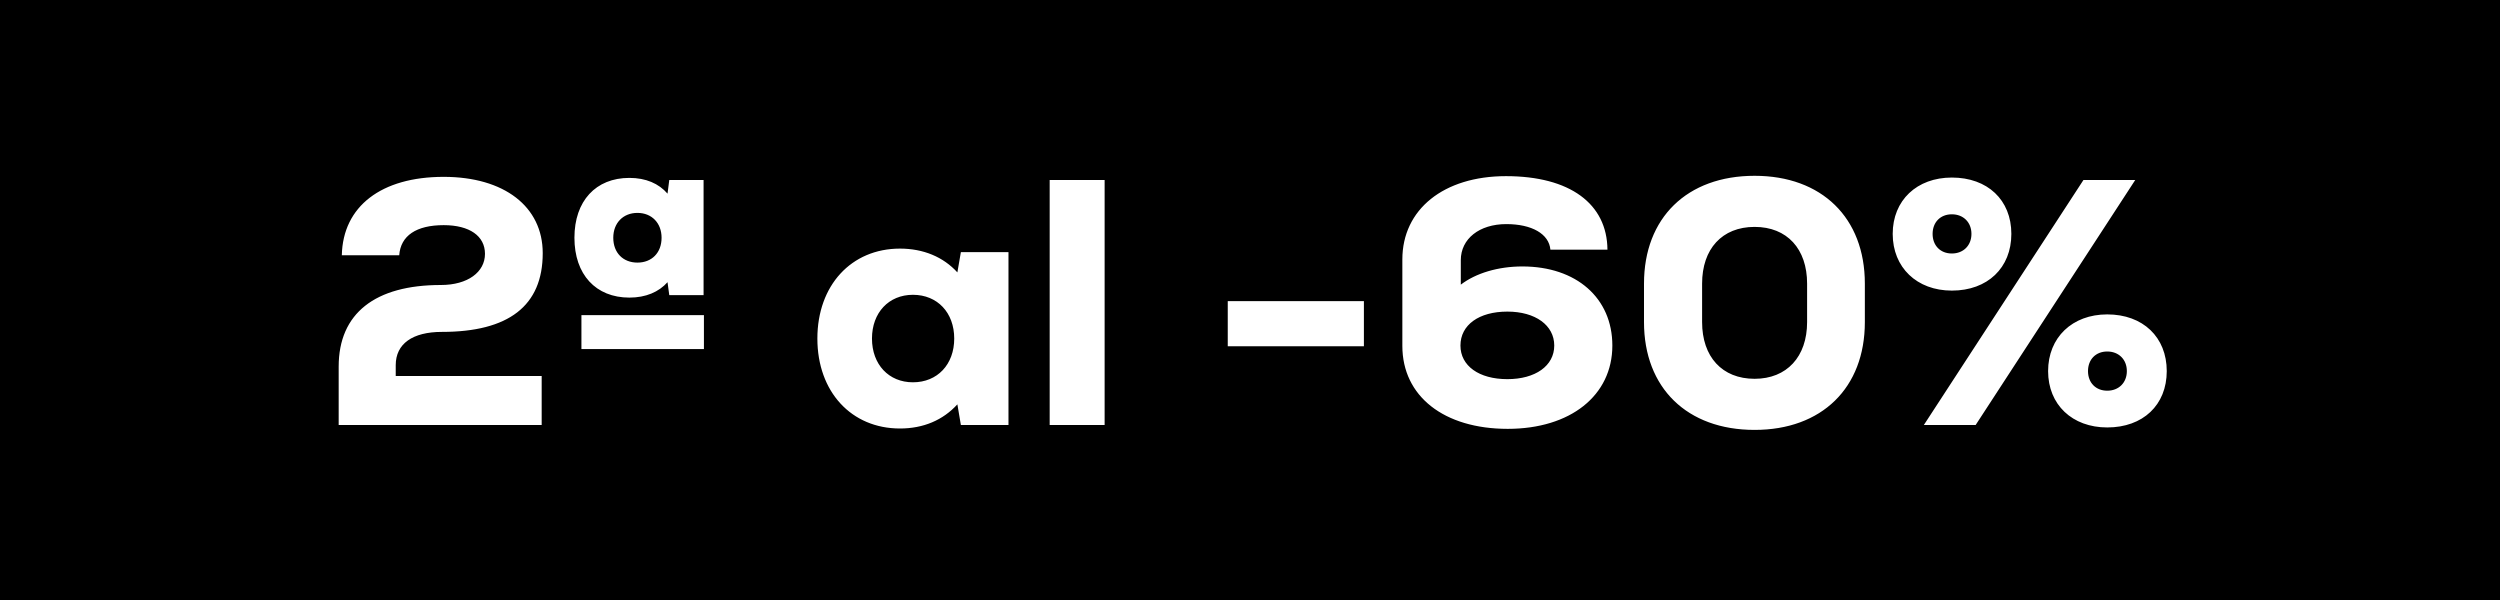 <svg width="100" height="24" viewBox="0 0 100 24" fill="none" xmlns="http://www.w3.org/2000/svg">
<rect width="100" height="24" fill="black"/>
<path d="M15.829 14.606V15.04H21.667V17H13.547V14.662C13.547 12.534 15.003 11.4 17.635 11.4C18.713 11.4 19.399 10.882 19.399 10.154C19.399 9.44 18.783 9.006 17.747 9.006C16.655 9.006 16.025 9.426 15.969 10.21H13.673C13.715 8.25 15.255 7.074 17.747 7.074C20.169 7.074 21.709 8.264 21.709 10.126C21.709 12.24 20.337 13.276 17.677 13.276C16.501 13.276 15.829 13.752 15.829 14.606ZM25.175 11.904C23.831 11.904 22.977 10.98 22.977 9.51C22.977 8.04 23.831 7.116 25.175 7.116C25.833 7.116 26.351 7.34 26.701 7.746L26.771 7.2H28.143V11.806H26.771L26.701 11.288C26.351 11.68 25.833 11.904 25.175 11.904ZM25.497 8.516C24.923 8.516 24.531 8.922 24.531 9.51C24.531 10.112 24.923 10.504 25.497 10.504C26.071 10.504 26.463 10.112 26.463 9.51C26.463 8.922 26.071 8.516 25.497 8.516ZM23.257 12.604H28.157V13.962H23.257V12.604ZM38.435 10.084H40.339V17H38.435L38.295 16.174C37.721 16.804 36.937 17.14 35.999 17.14C34.053 17.14 32.695 15.67 32.695 13.542C32.695 11.414 34.053 9.944 35.999 9.944C36.937 9.944 37.735 10.28 38.295 10.896L38.435 10.084ZM36.517 15.292C37.497 15.292 38.169 14.578 38.169 13.542C38.169 12.506 37.497 11.792 36.517 11.792C35.551 11.792 34.879 12.506 34.879 13.542C34.879 14.578 35.551 15.292 36.517 15.292ZM41.987 17V7.2H44.185V17H41.987ZM49.11 13.85V12.044H54.556V13.85H49.11ZM60.896 10.658C63.052 10.658 64.494 11.918 64.494 13.822C64.494 15.824 62.814 17.154 60.308 17.154C57.76 17.154 56.094 15.852 56.094 13.836V10.378C56.094 8.376 57.746 7.046 60.238 7.046C62.8 7.046 64.284 8.152 64.298 9.986H62.016C61.96 9.356 61.274 8.964 60.252 8.964C59.174 8.964 58.432 9.552 58.432 10.406V11.386C59.034 10.924 59.93 10.658 60.896 10.658ZM60.294 15.166C61.414 15.166 62.17 14.634 62.17 13.822C62.17 13.01 61.414 12.464 60.294 12.464C59.16 12.464 58.418 12.996 58.418 13.822C58.418 14.634 59.16 15.166 60.294 15.166ZM70.184 17.196C67.482 17.196 65.76 15.516 65.76 12.884V11.344C65.76 8.712 67.482 7.032 70.184 7.032C72.872 7.032 74.594 8.712 74.594 11.344V12.884C74.594 15.516 72.872 17.196 70.184 17.196ZM70.184 15.152C71.472 15.152 72.284 14.27 72.284 12.884V11.344C72.284 9.958 71.486 9.076 70.184 9.076C68.882 9.076 68.084 9.958 68.084 11.344V12.884C68.084 14.27 68.882 15.152 70.184 15.152ZM78.074 11.624C76.674 11.624 75.708 10.7 75.708 9.356C75.708 8.012 76.674 7.102 78.074 7.102C79.502 7.102 80.454 7.998 80.454 9.356C80.454 10.714 79.502 11.624 78.074 11.624ZM76.954 17L83.338 7.2H85.41L79.026 17H76.954ZM78.074 10.14C78.536 10.14 78.858 9.818 78.858 9.356C78.858 8.894 78.536 8.572 78.074 8.572C77.612 8.572 77.304 8.894 77.304 9.356C77.304 9.818 77.612 10.14 78.074 10.14ZM84.29 17.098C82.89 17.098 81.924 16.188 81.924 14.844C81.924 13.5 82.89 12.576 84.29 12.576C85.718 12.576 86.67 13.486 86.67 14.844C86.67 16.202 85.718 17.098 84.29 17.098ZM84.29 15.628C84.752 15.628 85.074 15.306 85.074 14.844C85.074 14.382 84.752 14.06 84.29 14.06C83.828 14.06 83.52 14.382 83.52 14.844C83.52 15.306 83.828 15.628 84.29 15.628Z" fill="white"/>
</svg>

